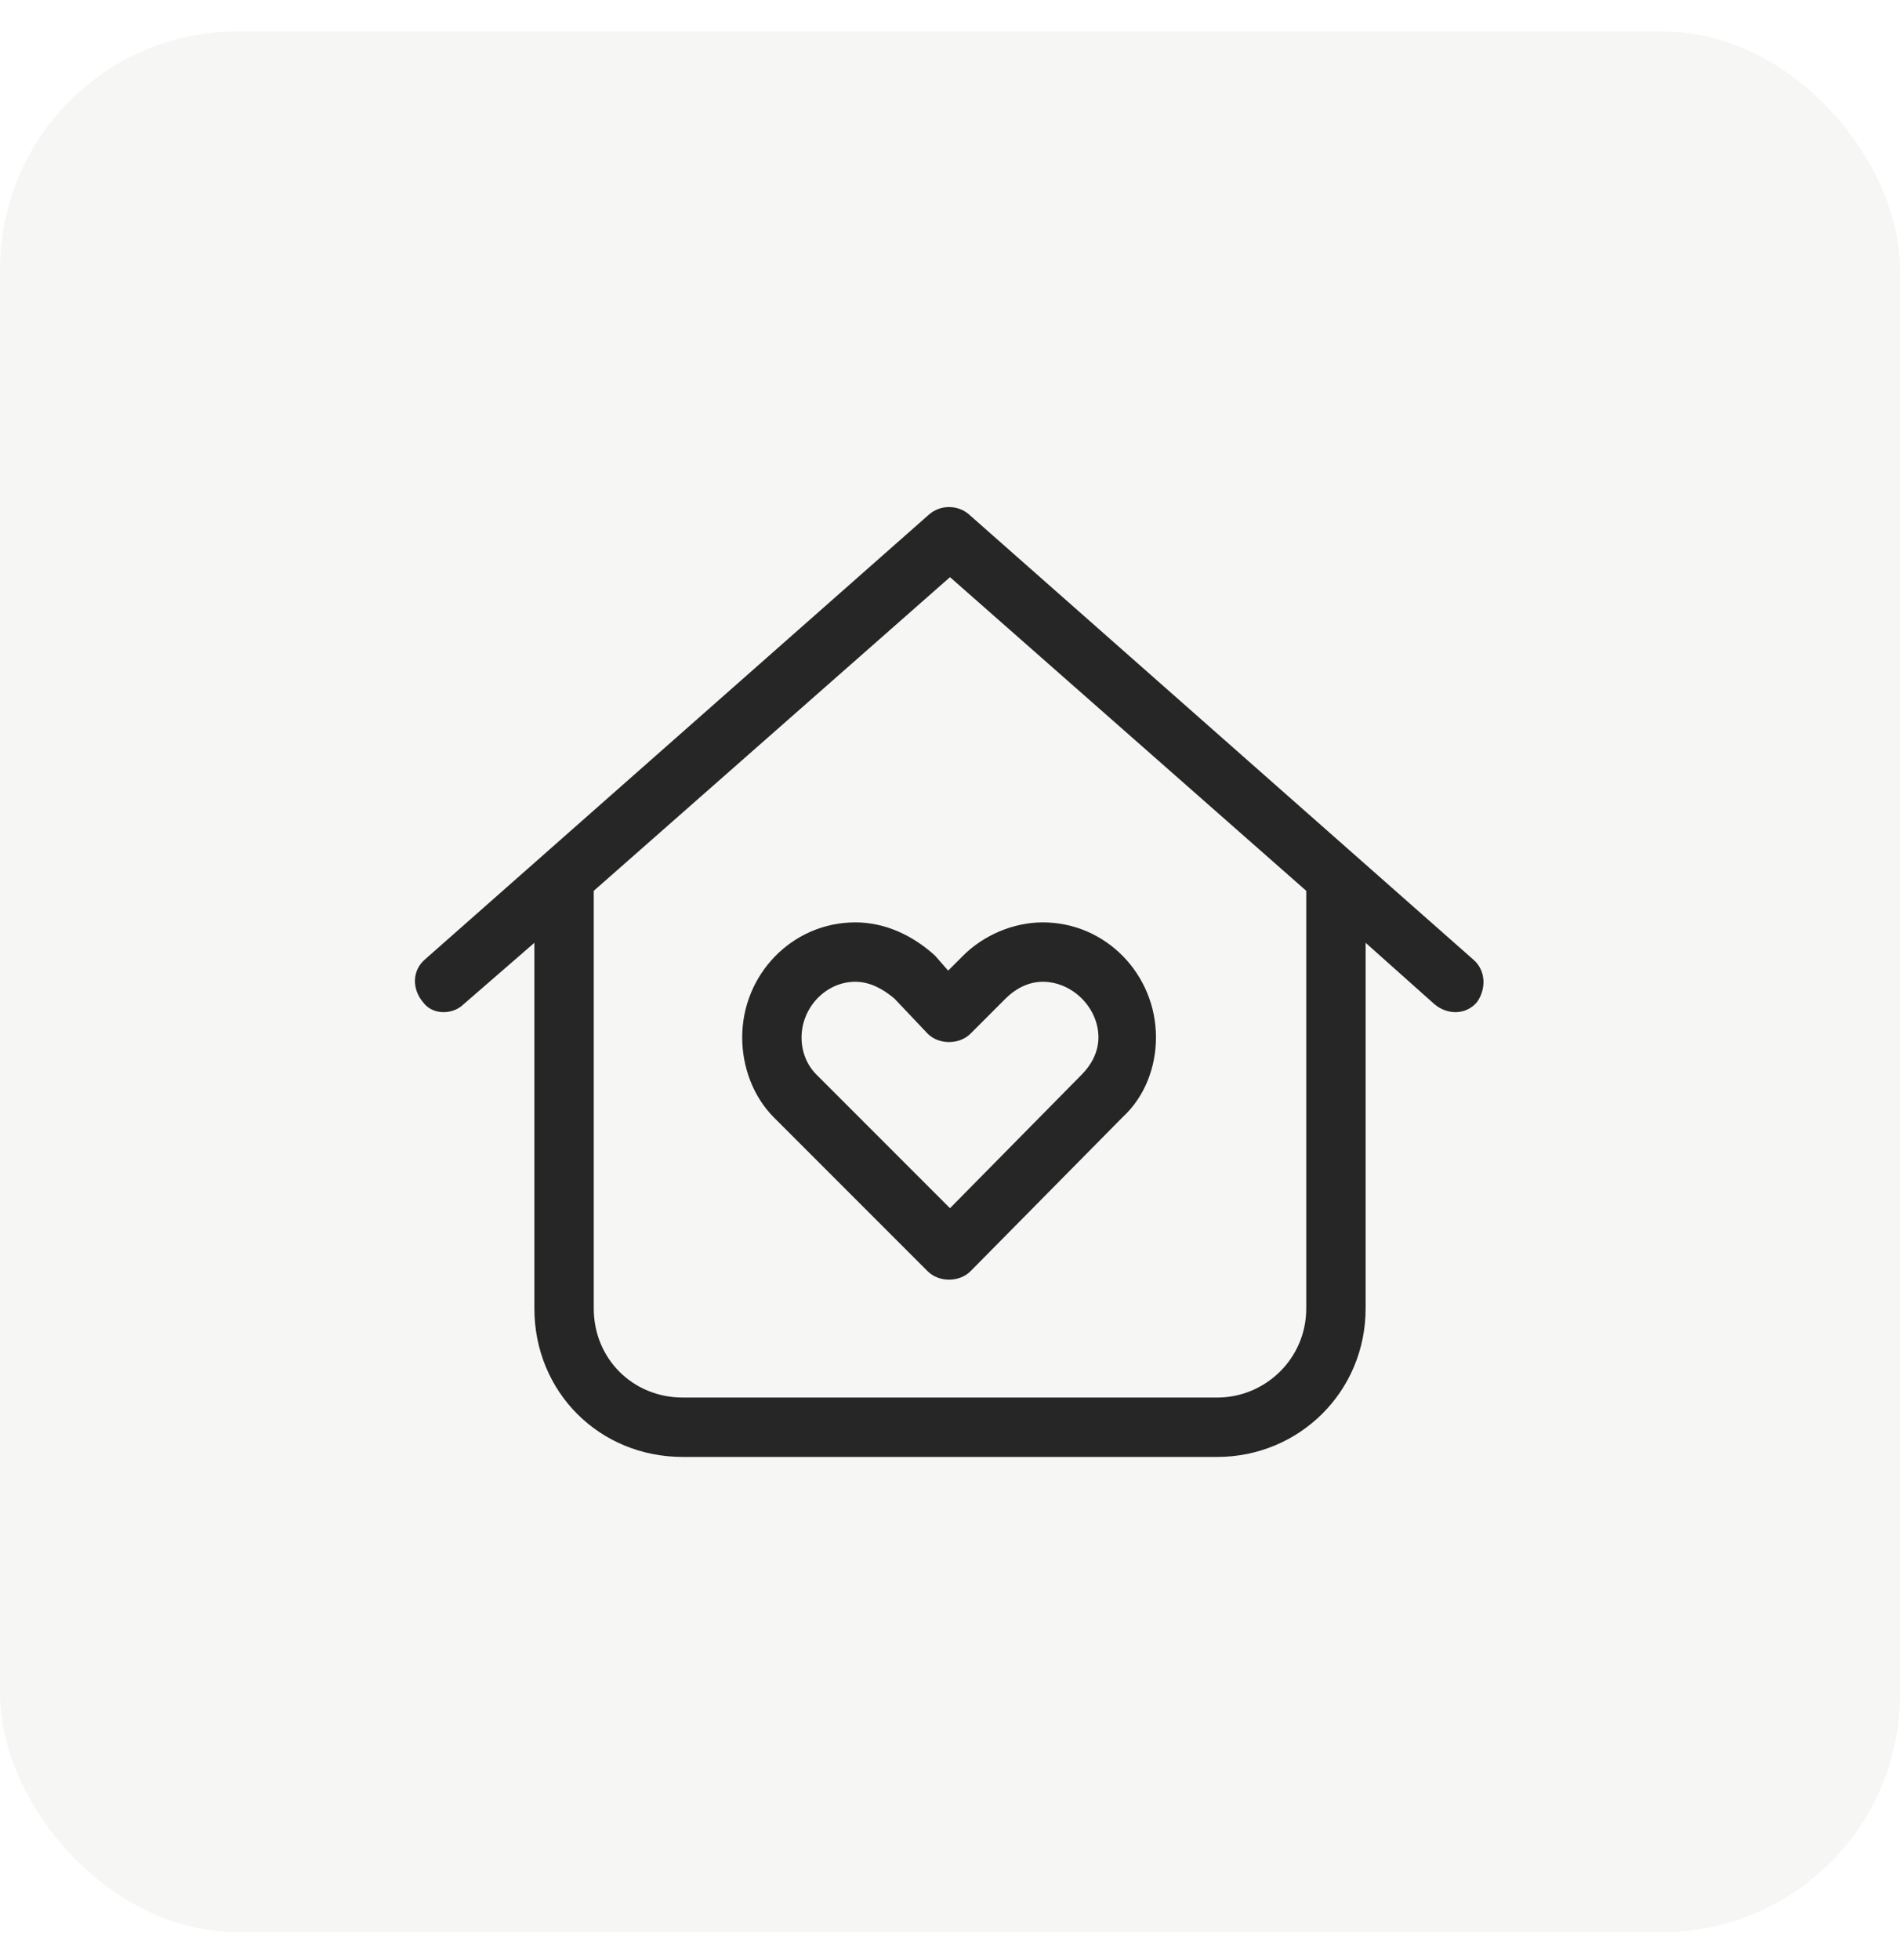 <svg xmlns="http://www.w3.org/2000/svg" width="32" height="33" viewBox="0 0 32 33" fill="none"><rect y="0.529" width="32" height="32" rx="4" fill="#D5DBCF" fill-opacity="0.2"></rect><path d="M16.312 8.654L24.812 16.154C25.031 16.341 25.031 16.654 24.875 16.873C24.688 17.091 24.375 17.091 24.156 16.904L23 15.873V22.029C23 23.435 21.875 24.529 20.5 24.529H11.5C10.094 24.529 9 23.435 9 22.029V15.873L7.812 16.904C7.625 17.091 7.281 17.091 7.125 16.873C6.938 16.654 6.938 16.341 7.156 16.154L15.656 8.654C15.844 8.498 16.125 8.498 16.312 8.654ZM10 22.029C10 22.873 10.656 23.529 11.5 23.529H20.5C21.312 23.529 22 22.873 22 22.029V14.998L16 9.717L10 14.998V22.029ZM13.5 17.466C13.5 17.716 13.594 17.935 13.75 18.091L16 20.341L18.219 18.091C18.375 17.935 18.5 17.716 18.5 17.466C18.5 16.966 18.062 16.529 17.562 16.529C17.312 16.529 17.094 16.654 16.938 16.81L16.344 17.404C16.156 17.591 15.812 17.591 15.625 17.404L15.062 16.81C14.875 16.654 14.656 16.529 14.406 16.529C13.906 16.529 13.5 16.966 13.5 17.466ZM14.406 15.529C14.906 15.529 15.375 15.748 15.75 16.091L15.969 16.341L16.219 16.091C16.562 15.748 17.062 15.529 17.562 15.529C18.625 15.529 19.469 16.404 19.469 17.466C19.469 17.966 19.281 18.466 18.906 18.81L16.344 21.404C16.156 21.591 15.812 21.591 15.625 21.404L13.031 18.81C12.688 18.466 12.5 17.966 12.5 17.466C12.5 16.404 13.344 15.529 14.406 15.529Z" fill="#262626"></path></svg>